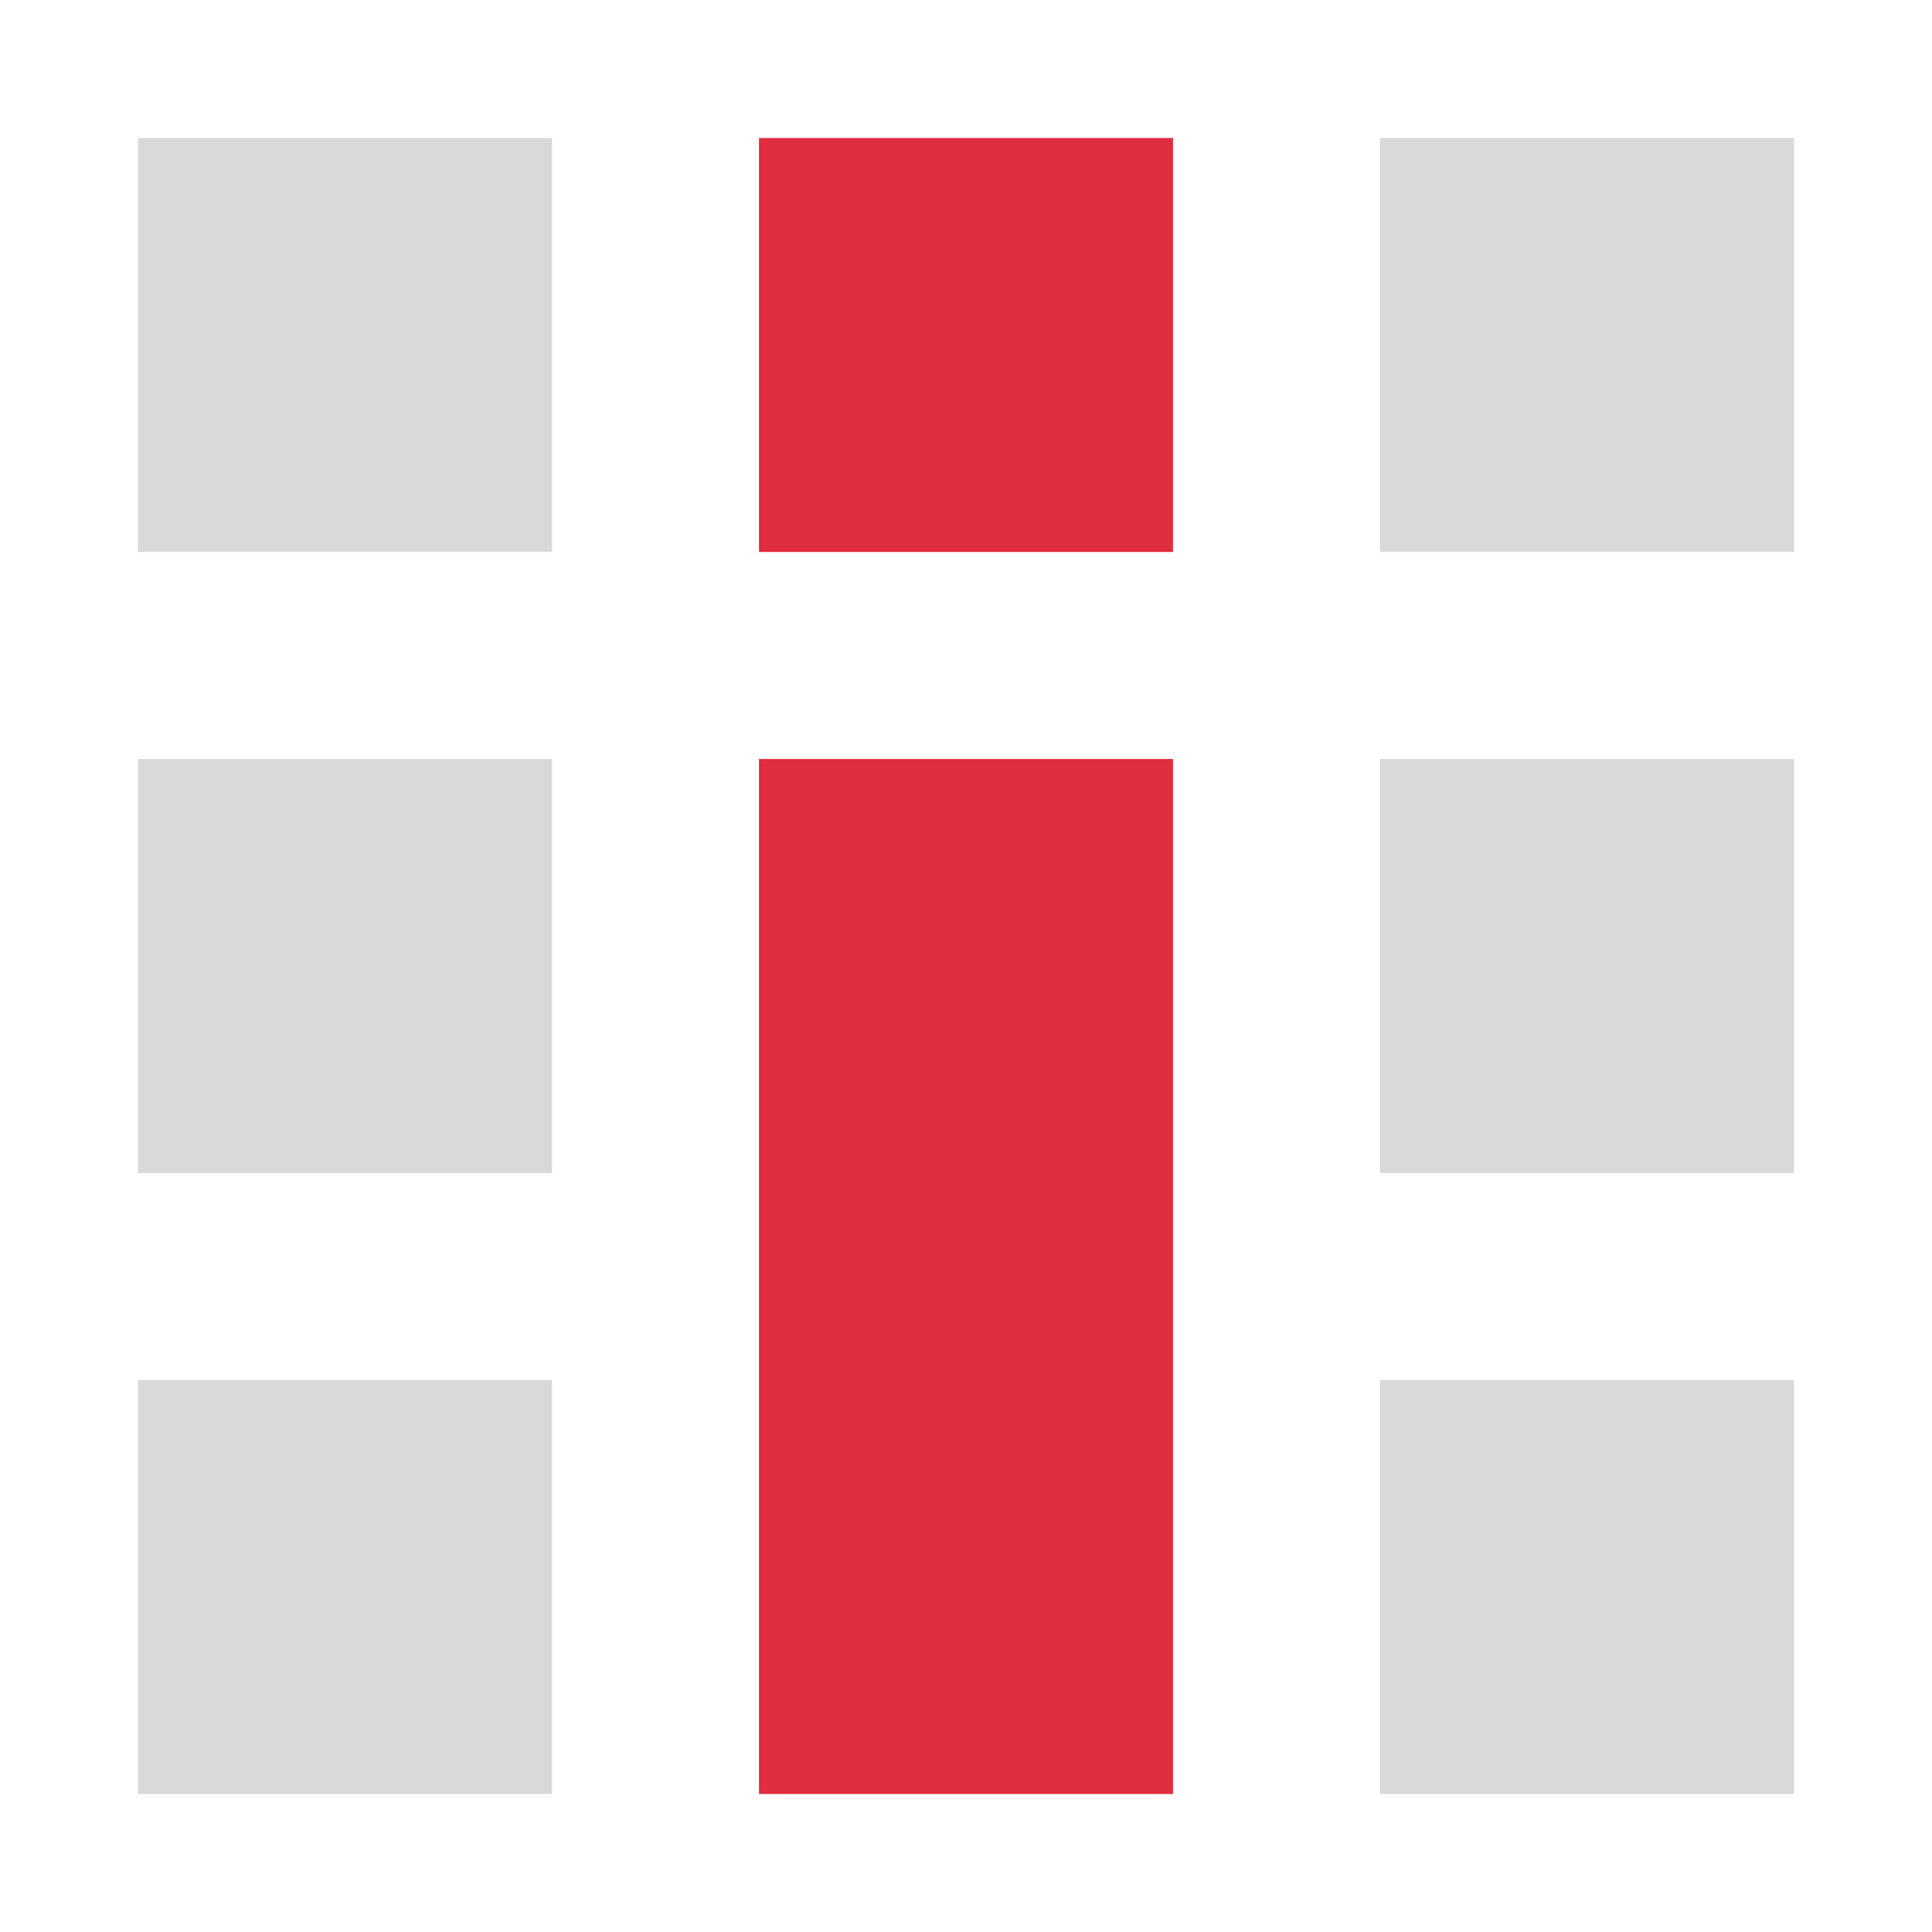 <svg width="28" height="28" fill="none" xmlns="http://www.w3.org/2000/svg"><path fill="#D9D9D9" d="M2 2h6v6H2zM20 2h6v6h-6zM2 11h6v6H2zM20 11h6v6h-6zM2 20h6v6H2zM20 20h6v6h-6z"/><path fill="#E02D3F" d="M11 11h6v15h-6zM11 2h6v6h-6z"/></svg>